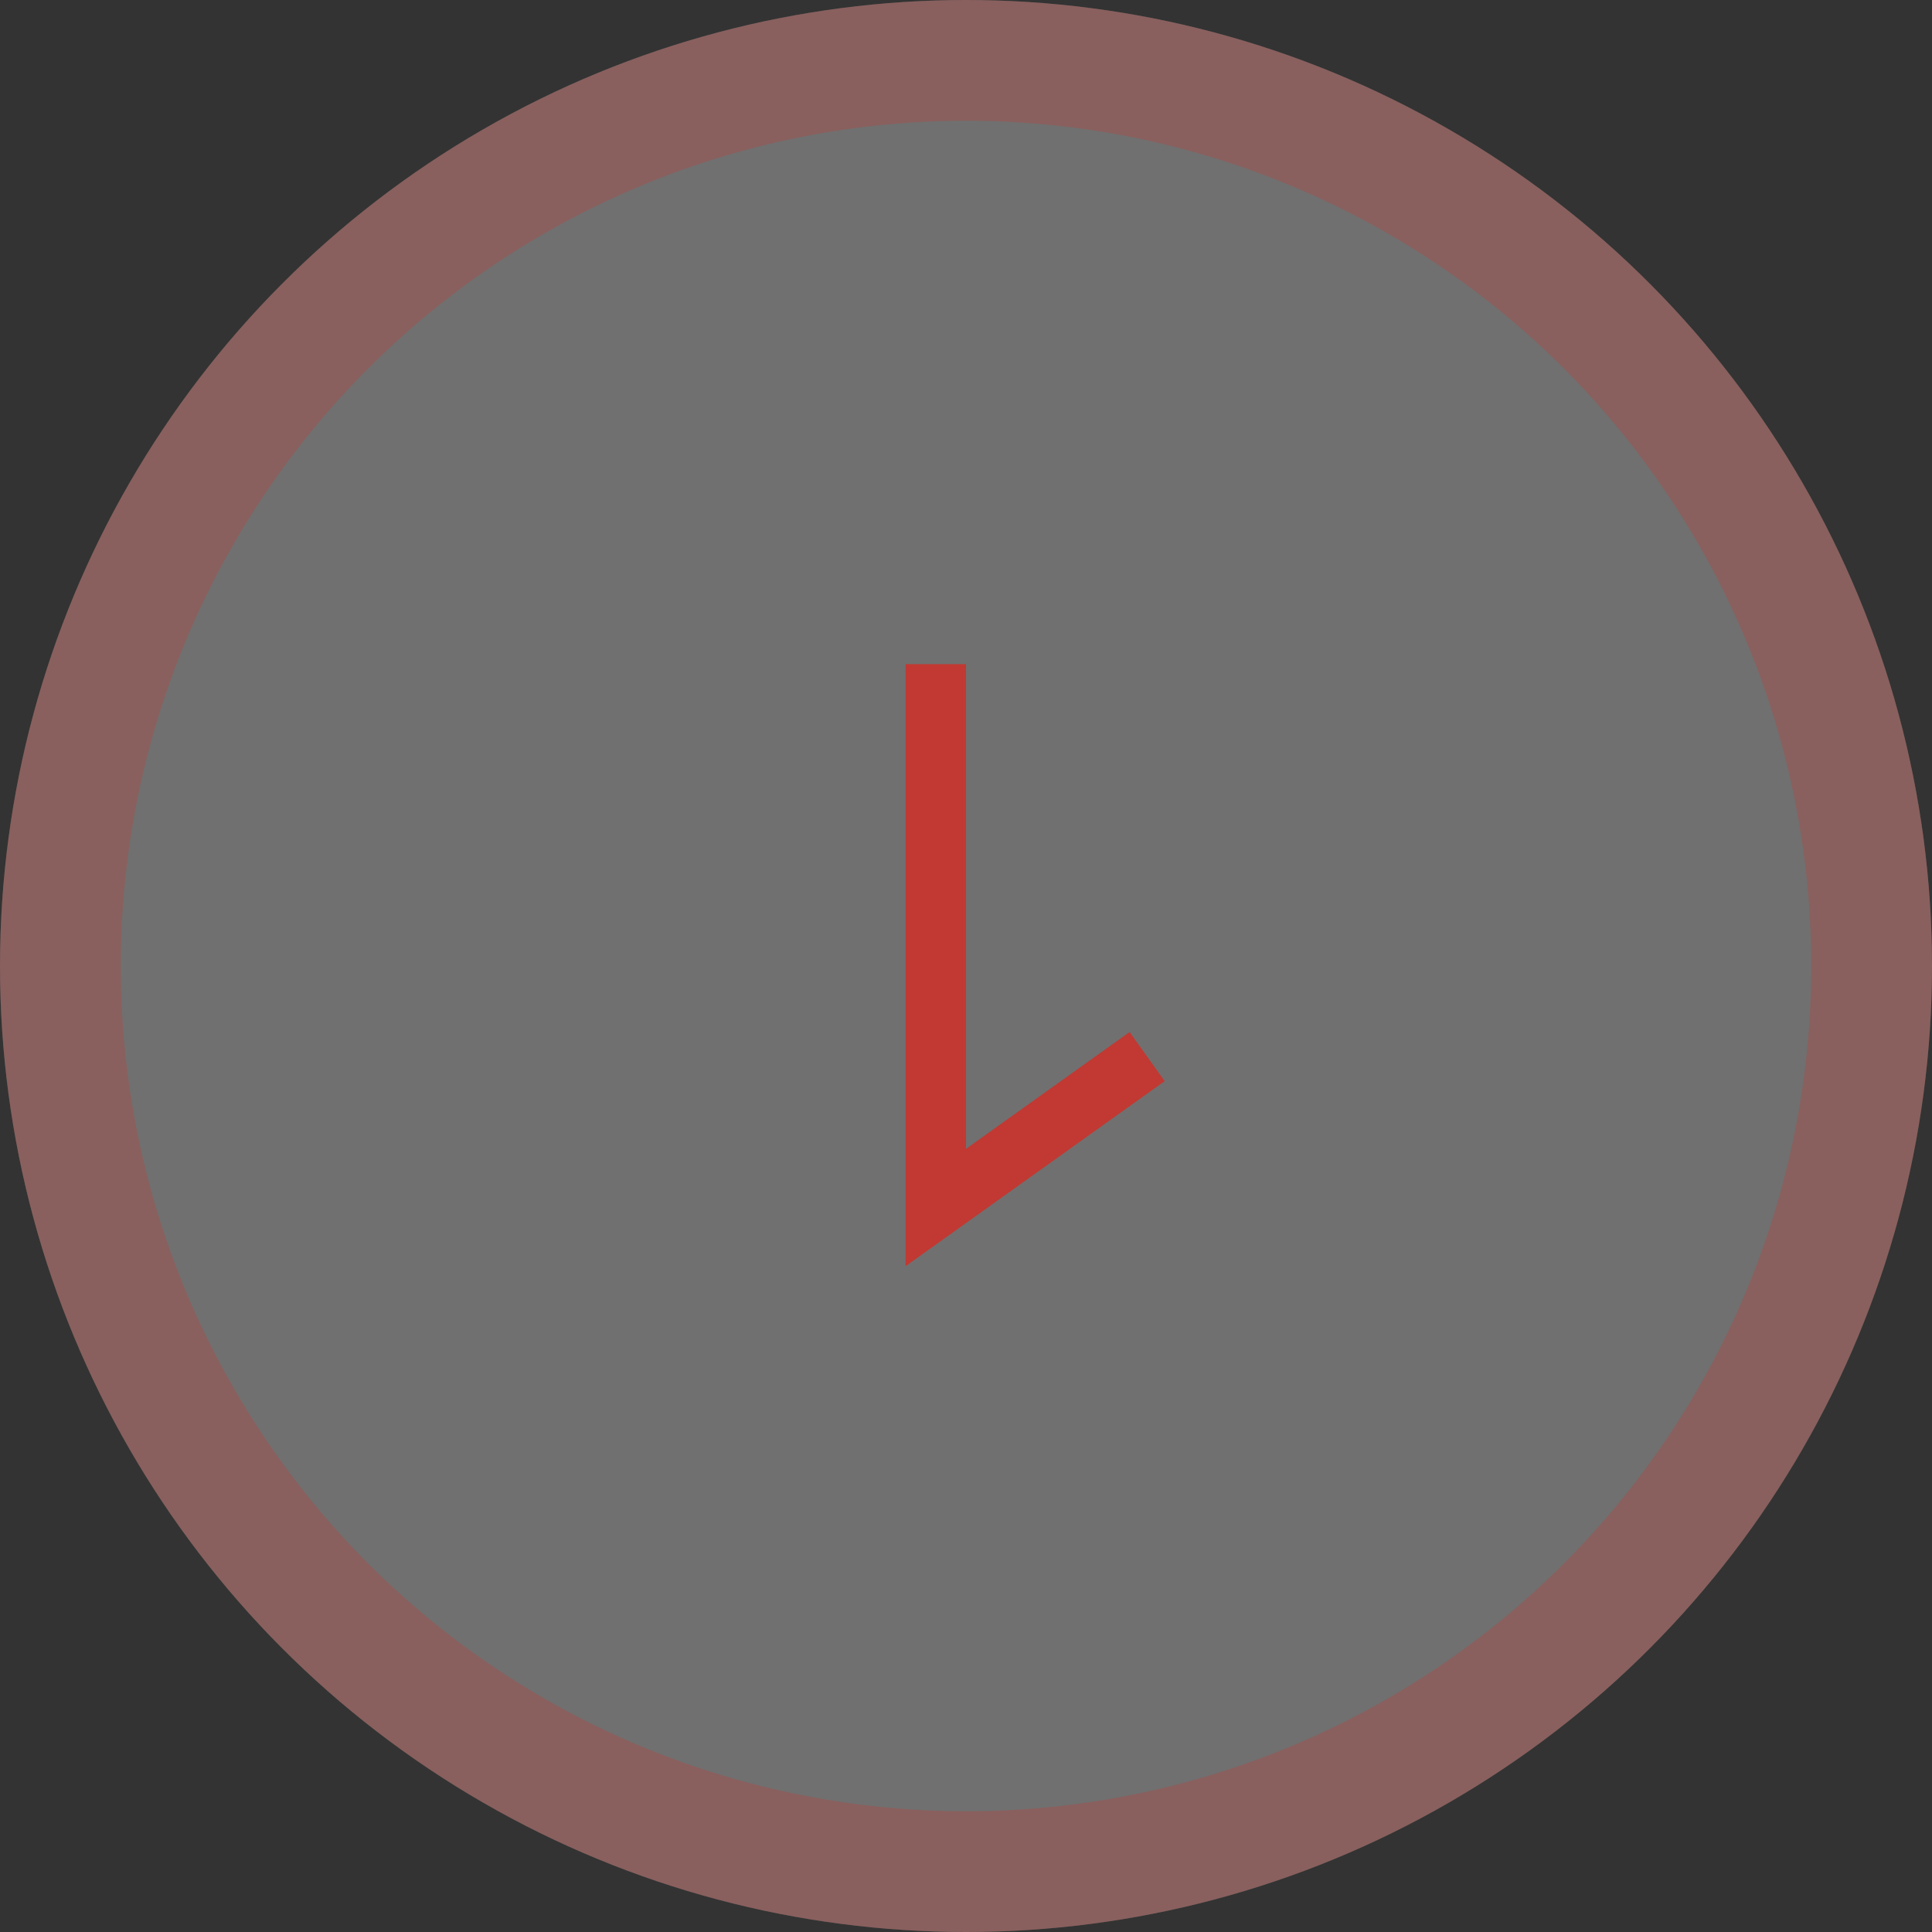 <svg id="button" xmlns="http://www.w3.org/2000/svg" width="32" height="32" viewBox="0 0 32 32">
  <rect x="0" y="0" width="32" height="32" fill="#333333" stroke="none"/>
  <rect id="common_button_background" data-name="common / button background" width="32" height="32" fill="none"/>
  <circle id="Oval" cx="16" cy="16" r="16" fill="#fff" opacity="0.3"/>
  <circle id="Oval-2" data-name="Oval" cx="15" cy="15" r="15" transform="translate(1 1)" fill="none" stroke="#c13932" stroke-miterlimit="10" stroke-width="2" opacity="0.3"/>
  <g id="icon" transform="translate(11 11)">
    <rect id="icon_arrow_down_background" data-name="icon / arrow down background" width="10" height="10" fill="none"/>
    <path id="Path" d="M3.5,6.5,0,9V0" transform="translate(4.5)" fill="none" stroke="#c13932" stroke-miterlimit="10" stroke-width="1"/>
  </g>
</svg>

